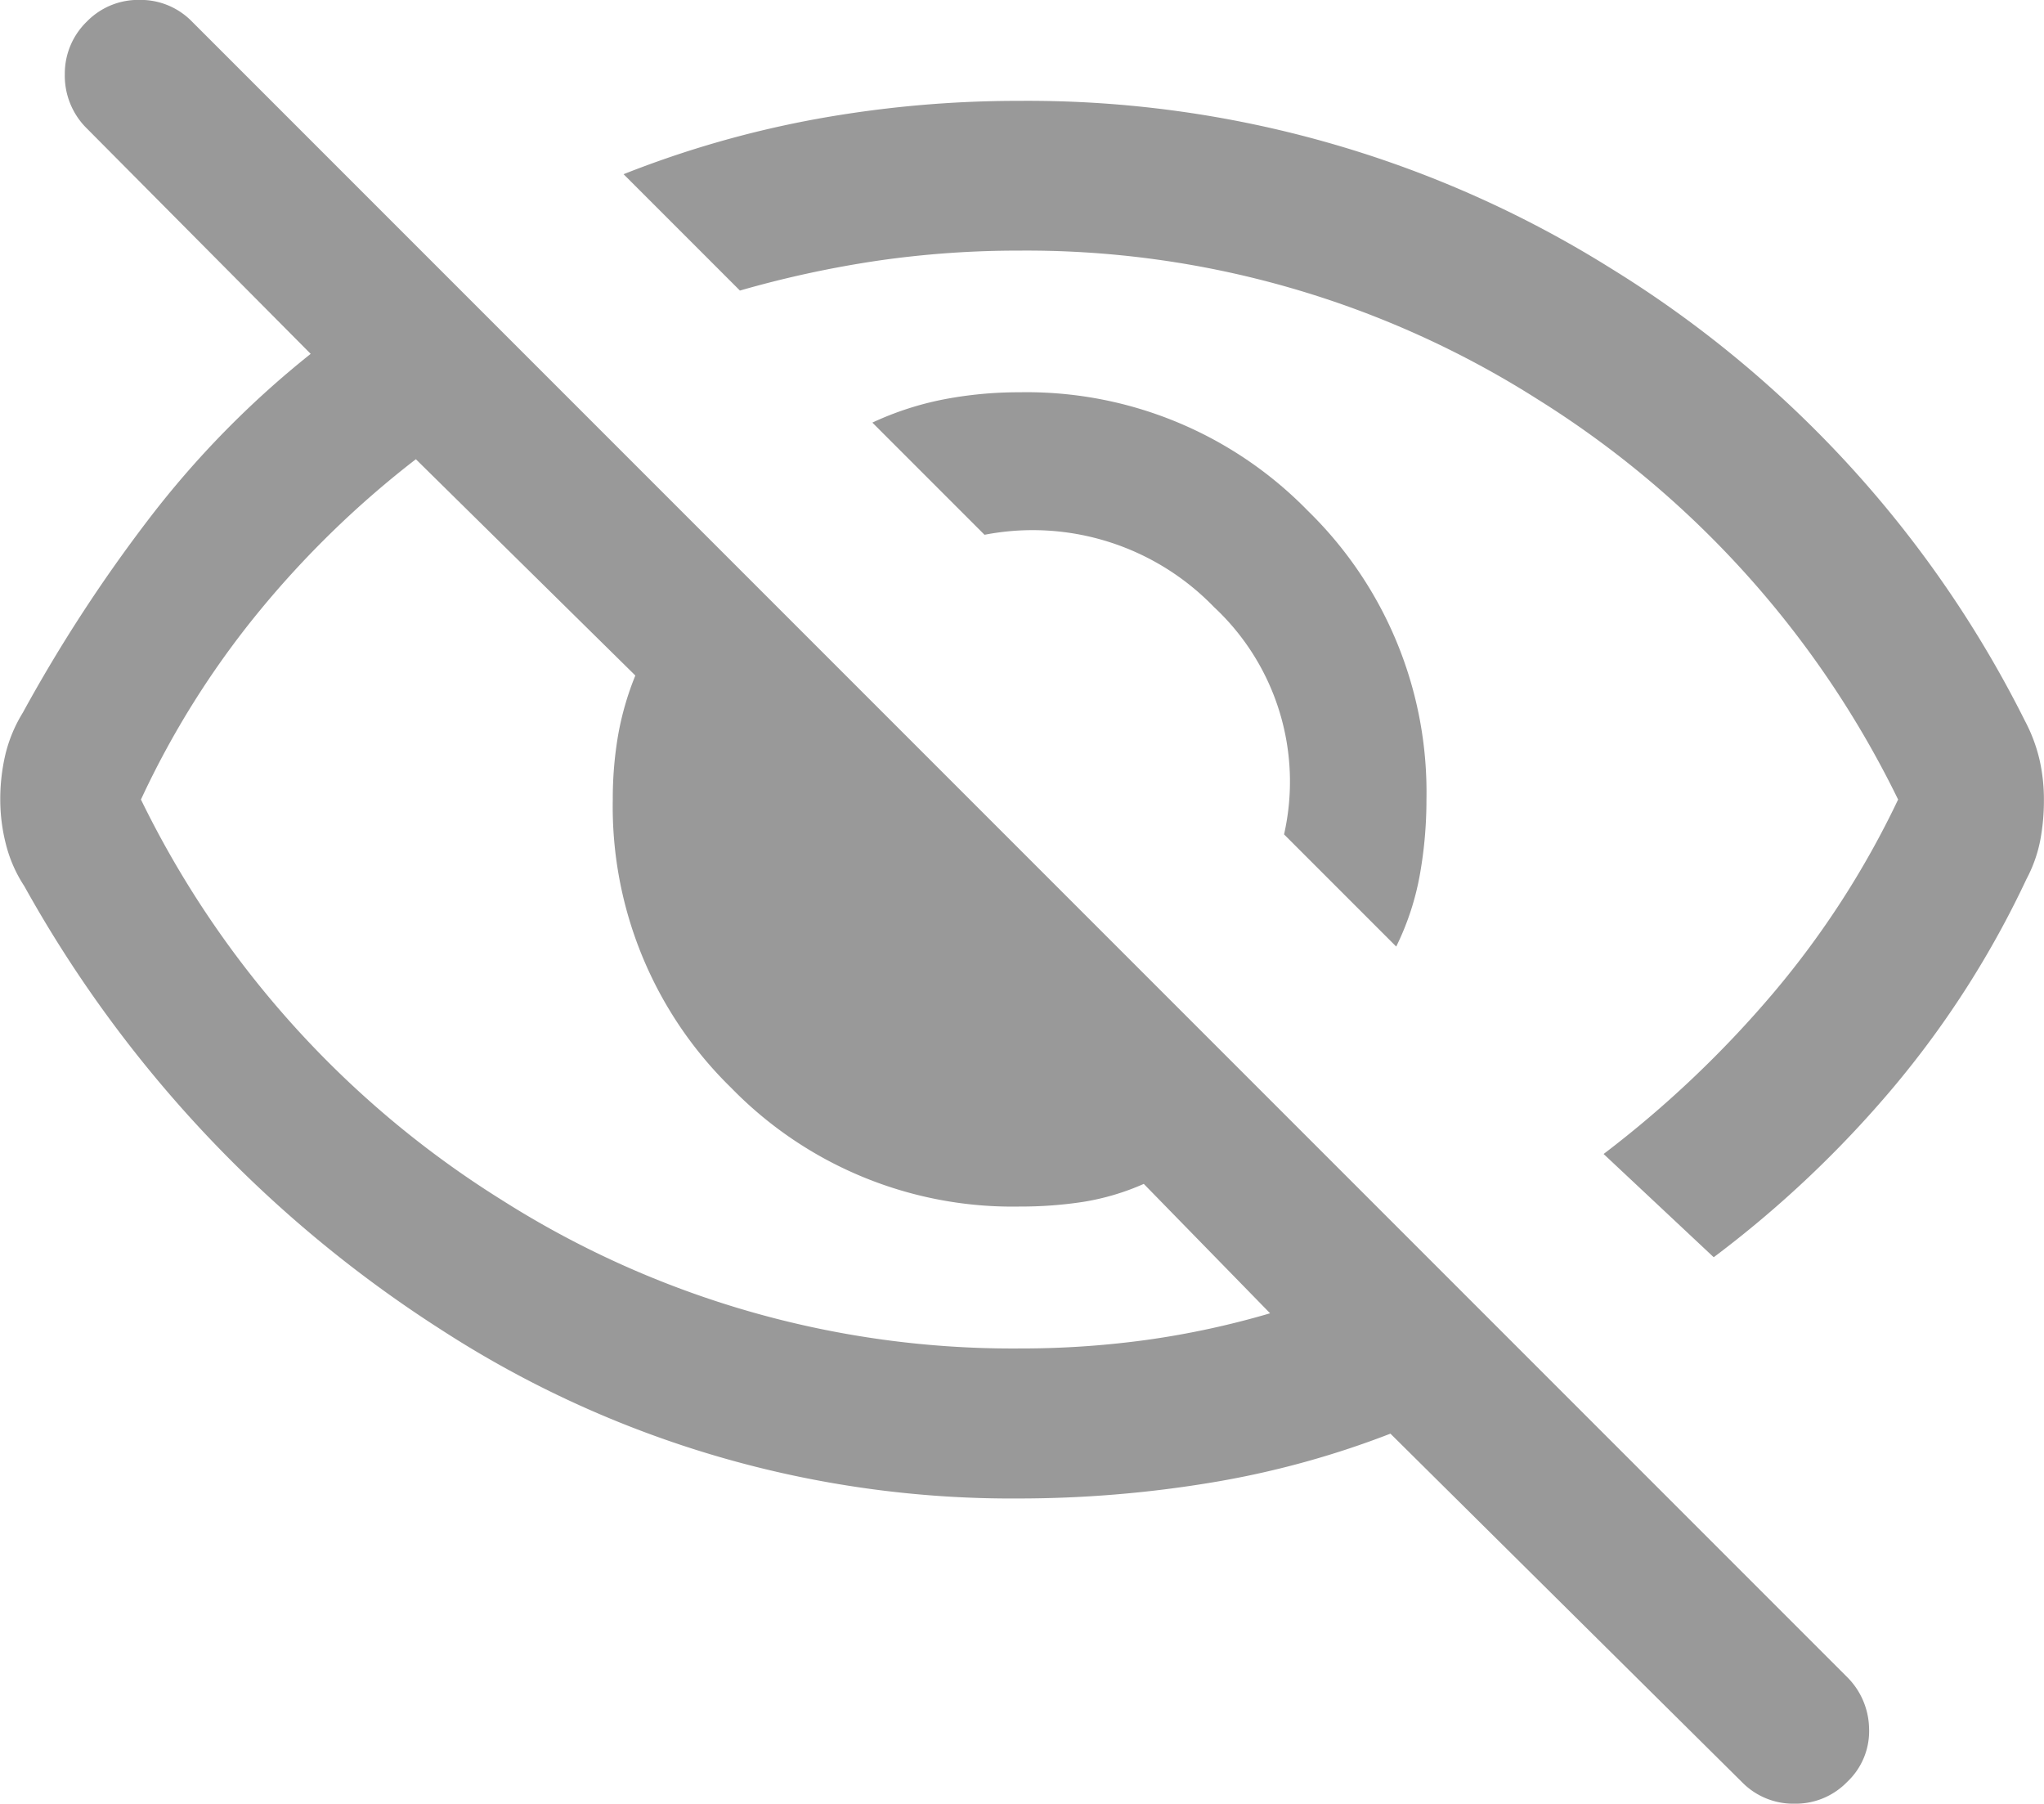 <svg xmlns="http://www.w3.org/2000/svg" width="24" height="21.178" viewBox="0 0 24 21.178">
  <g id="UI-password-visibility-icon" style="isolation: isolate">
    <path id="visibility_off_FILL0_wght300_GRAD0_opsz24" d="M87.934-809.118l-1.317-1.317a2.8,2.8,0,0,0-.823-2.669,2.961,2.961,0,0,0-2.694-.848l-1.317-1.317a3.618,3.618,0,0,1,.84-.273,4.666,4.666,0,0,1,.887-.083,4.61,4.61,0,0,1,3.387,1.392,4.61,4.61,0,0,1,1.392,3.387,4.994,4.994,0,0,1-.078.887A3.17,3.17,0,0,1,87.934-809.118Zm3.729,3.648-1.294-1.213a12.629,12.629,0,0,0,1.993-1.89,10.5,10.5,0,0,0,1.465-2.271,11.456,11.456,0,0,0-4.235-4.7,11.189,11.189,0,0,0-6.081-1.744,11.5,11.5,0,0,0-1.656.117,12.447,12.447,0,0,0-1.627.352l-1.366-1.366a11.979,11.979,0,0,1,2.28-.651,13.307,13.307,0,0,1,2.368-.21,12.906,12.906,0,0,1,6.941,1.964,13.139,13.139,0,0,1,4.865,5.314,1.892,1.892,0,0,1,.17.45,2.1,2.1,0,0,1,.053.479,2.512,2.512,0,0,1-.044.479,1.635,1.635,0,0,1-.161.45,11.2,11.2,0,0,1-1.562,2.444A12.8,12.8,0,0,1,91.662-805.471Zm-8.152,2.831a12.314,12.314,0,0,1-6.786-1.978,14.6,14.6,0,0,1-4.9-5.211,1.612,1.612,0,0,1-.214-.485,2.117,2.117,0,0,1-.068-.532,2.305,2.305,0,0,1,.059-.523,1.681,1.681,0,0,1,.205-.494,17.792,17.792,0,0,1,1.481-2.276,11.079,11.079,0,0,1,1.9-1.938l-2.647-2.665a.868.868,0,0,1-.24-.621.849.849,0,0,1,.258-.614.841.841,0,0,1,.618-.255.841.841,0,0,1,.618.255l19.433,19.433a.872.872,0,0,1,.258.6.817.817,0,0,1-.258.632.841.841,0,0,1-.618.255.841.841,0,0,1-.618-.255L87.866-803.4a10.614,10.614,0,0,1-2.132.579A13.82,13.82,0,0,1,83.511-802.639Zm-7.088-12.2a11.349,11.349,0,0,0-1.852,1.8,10.359,10.359,0,0,0-1.376,2.195,11.456,11.456,0,0,0,4.235,4.7,11.189,11.189,0,0,0,6.081,1.744A10.813,10.813,0,0,0,85-804.5a10.041,10.041,0,0,0,1.453-.313l-1.483-1.519a2.88,2.88,0,0,1-.711.211,4.839,4.839,0,0,1-.745.055,4.61,4.61,0,0,1-3.387-1.392,4.61,4.61,0,0,1-1.392-3.387,4.405,4.405,0,0,1,.061-.745A3.441,3.441,0,0,1,79-812.3ZM85.3-811.754ZM81.437-809.826Z" transform="translate(-71.54 820.23)" fill="#999"/>
  </g>
</svg>